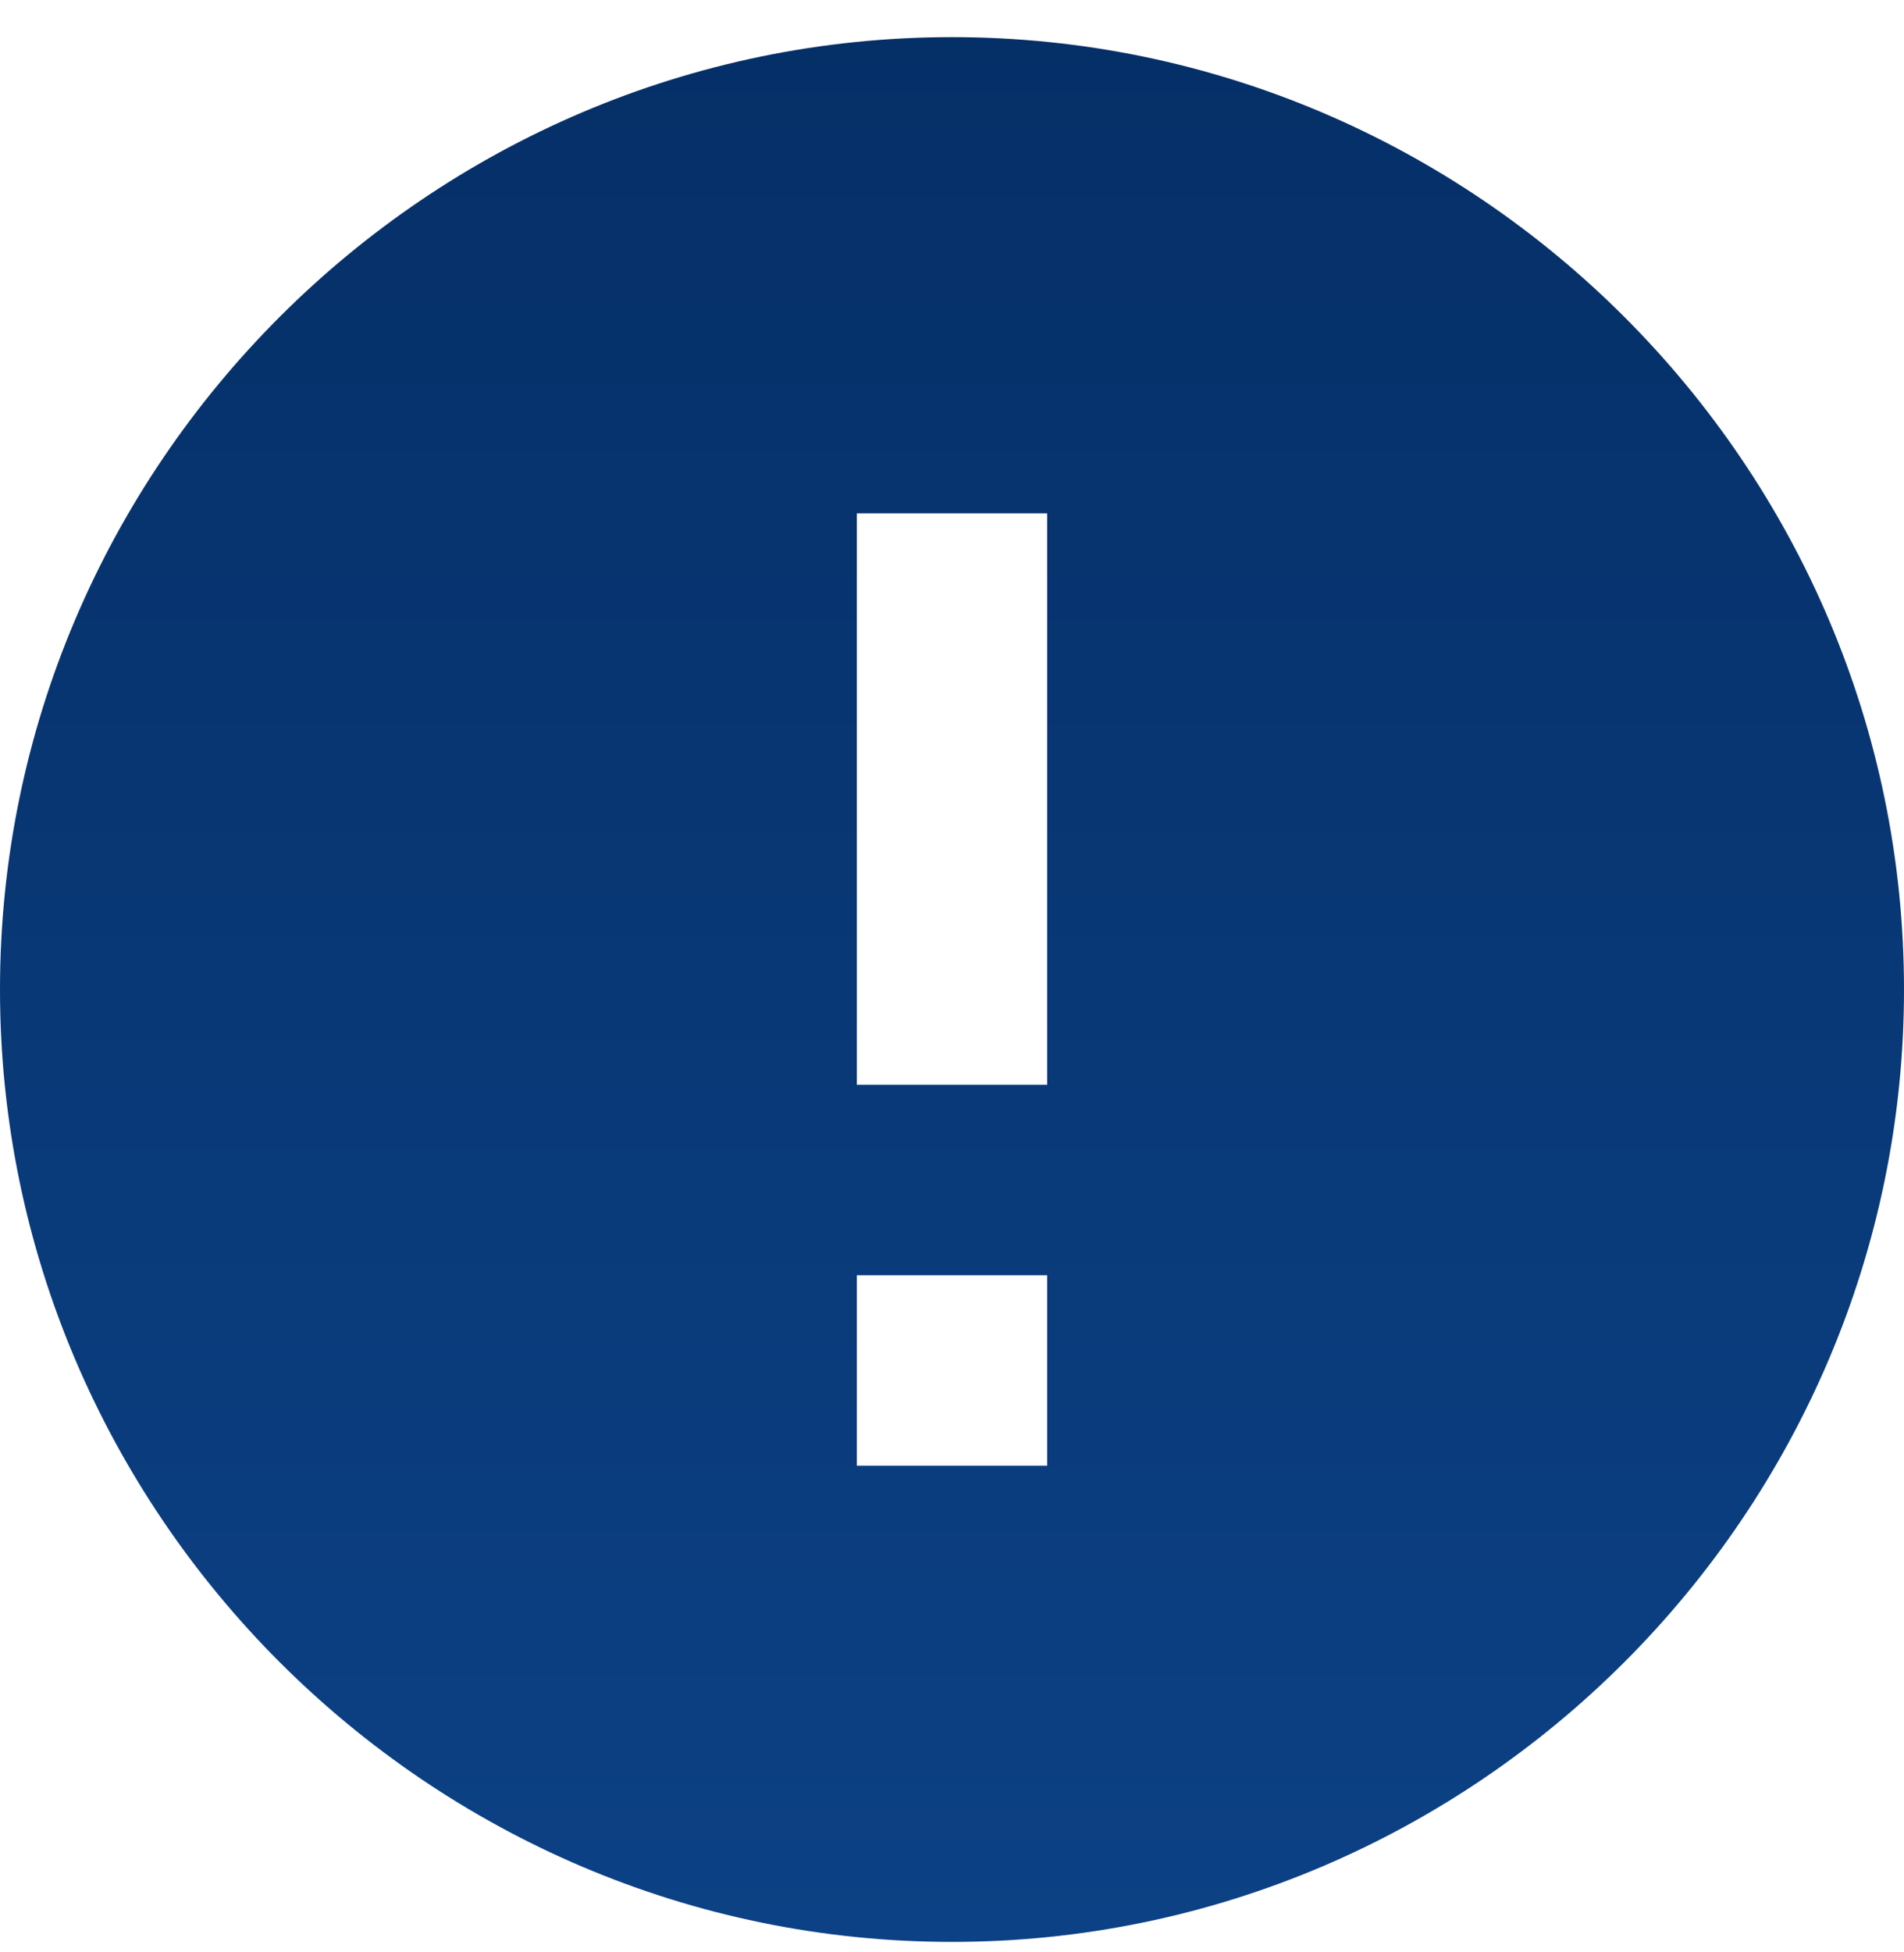 <svg xmlns="http://www.w3.org/2000/svg" width="40" height="41" viewBox="0 0 40 41"><defs><linearGradient id="kcvza" x1="20" x2="20" y1=".78" y2="40.78" gradientUnits="userSpaceOnUse"><stop offset="0" stop-color="#052f67"/><stop offset="1" stop-color="#0c4185"/></linearGradient></defs><g><g><g><path fill="url(#kcvza)" d="M40 20.78c0 11-9 20-20 20s-20-9-20-20 9-20 20-20 20 9 20 20zm-18 10v-4h-4v4zm0-8v-12h-4v12z"/></g></g></g></svg>